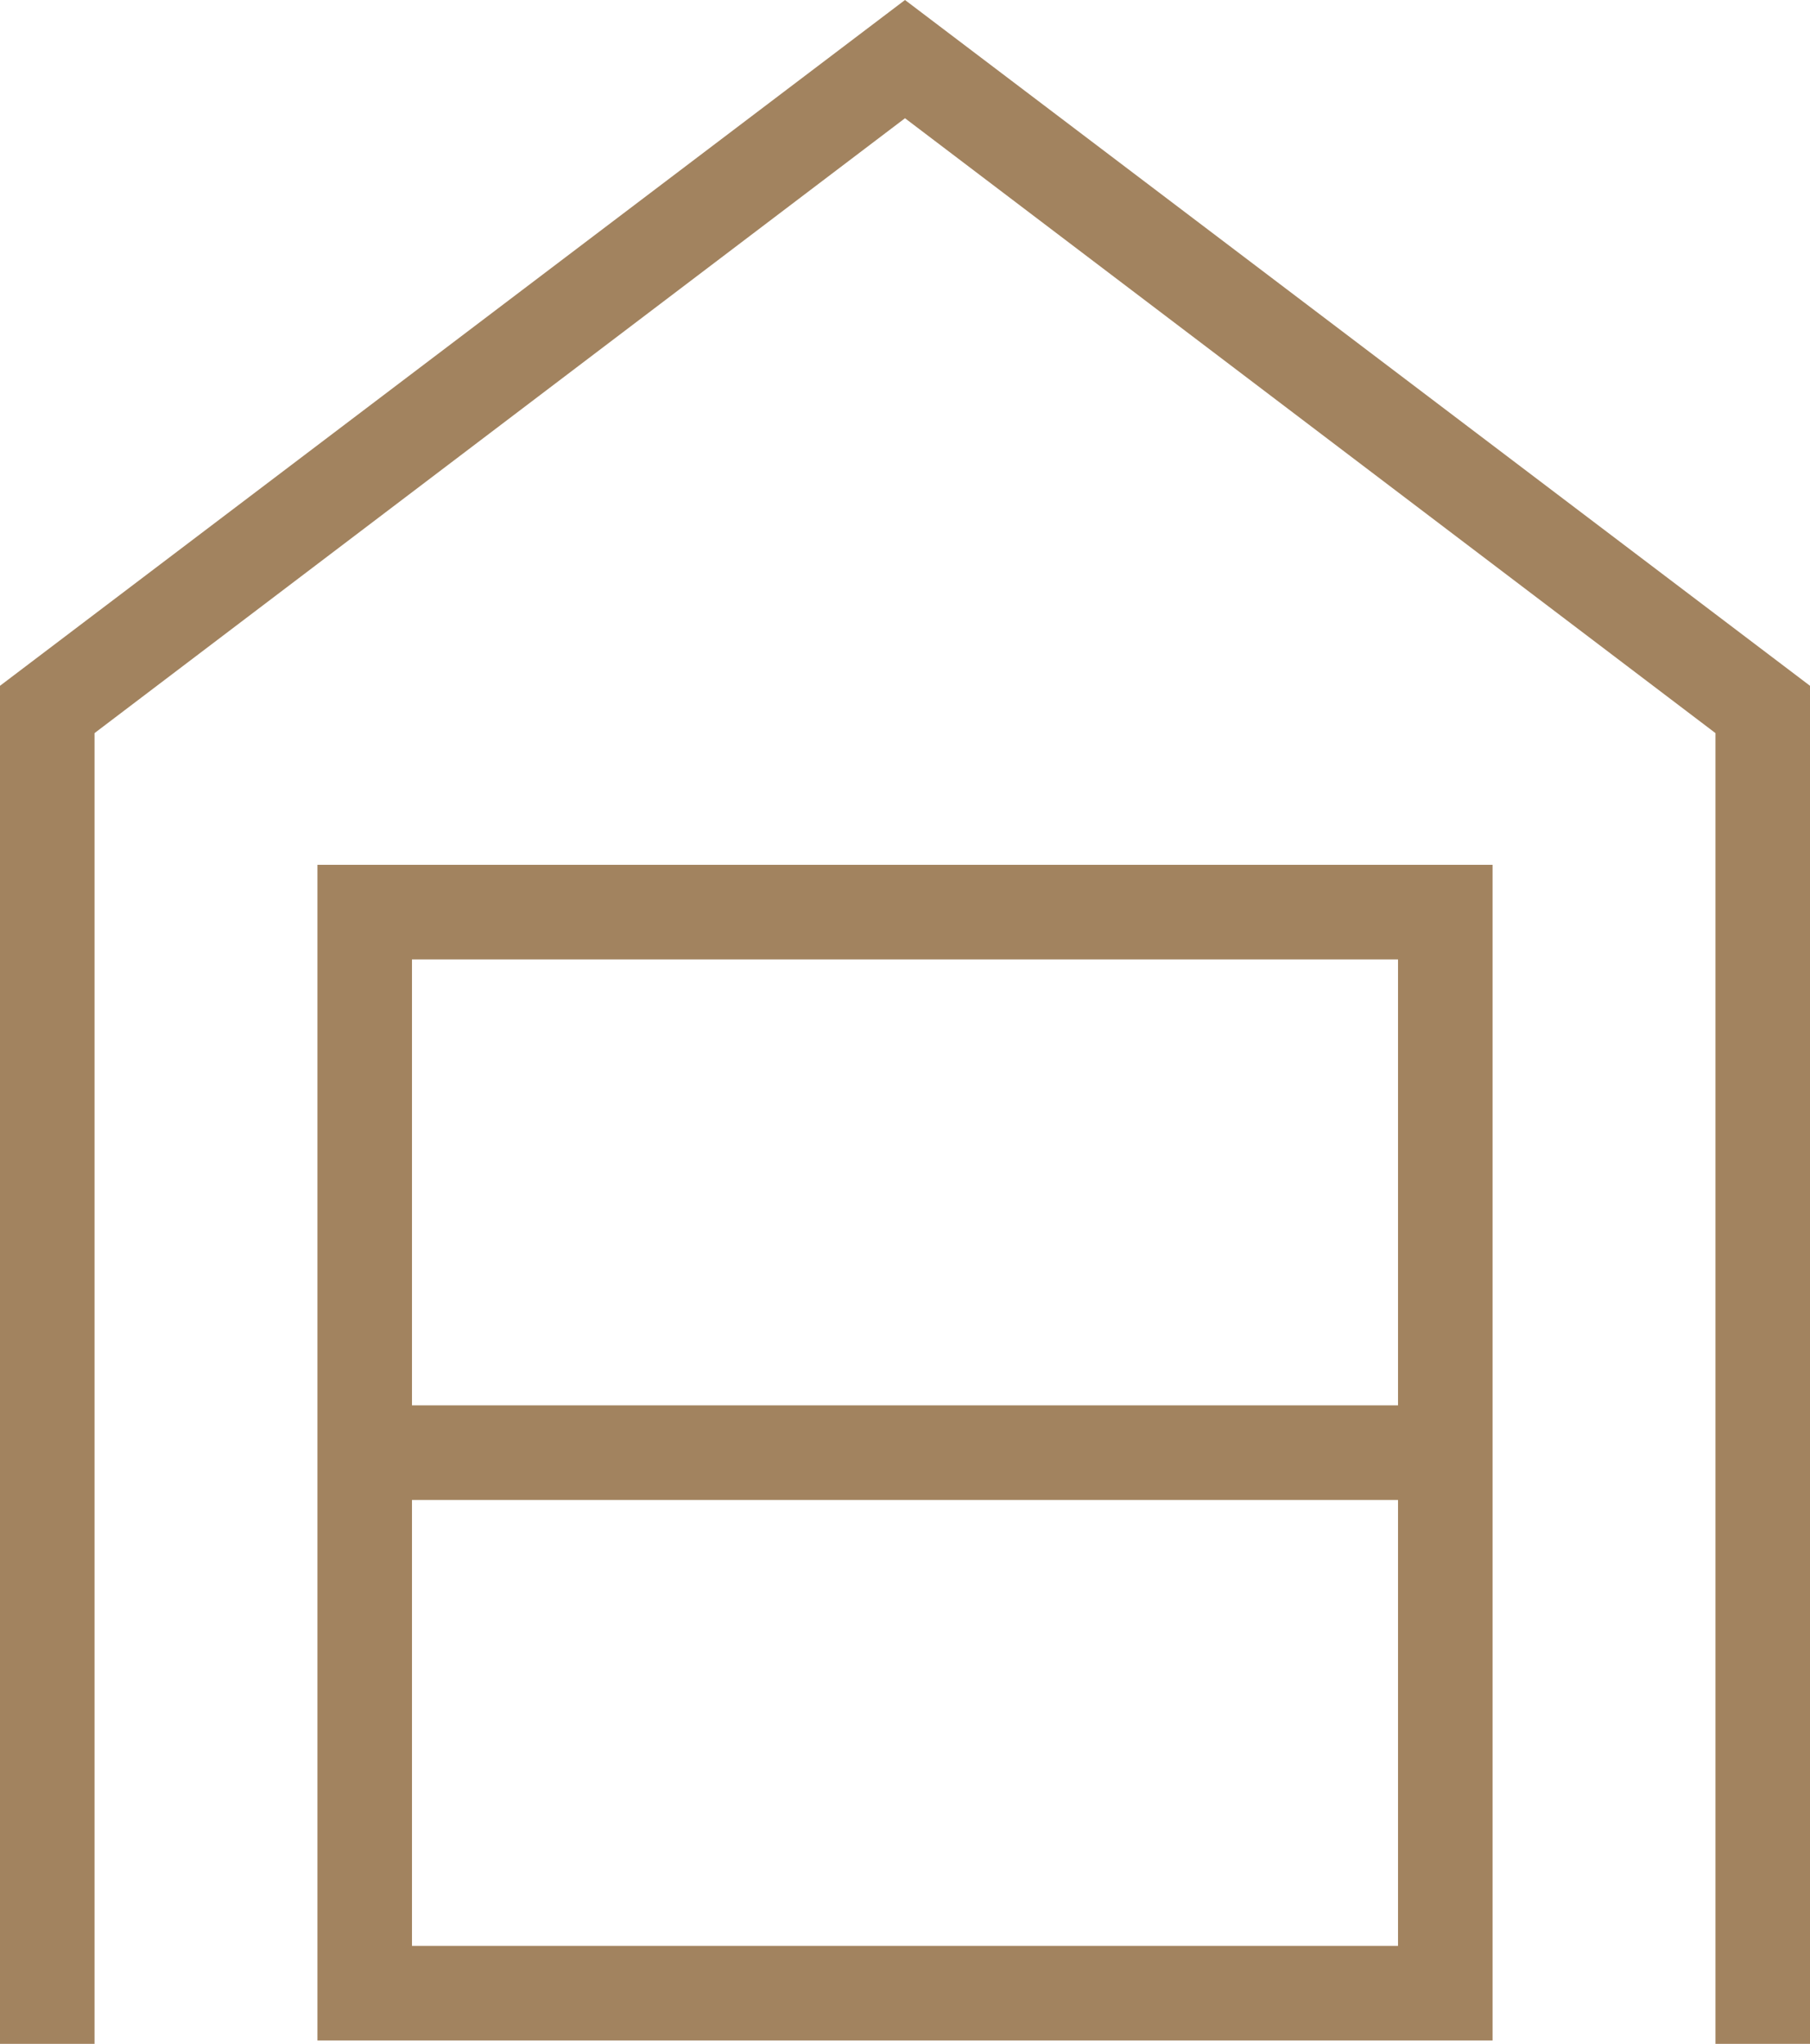 <svg xmlns="http://www.w3.org/2000/svg" width="536" height="605" viewBox="0 0 536 605">
  <path id="panipaik" d="M212-172V-574L480-777,748-574v402H720V-560L480-742,240-560v388Zm122-29H626V-333H334Zm0-160H626V-493H334ZM306-173V-521H654v348Z" transform="translate(-212 777)" fill="#a2835f"/>
</svg>
